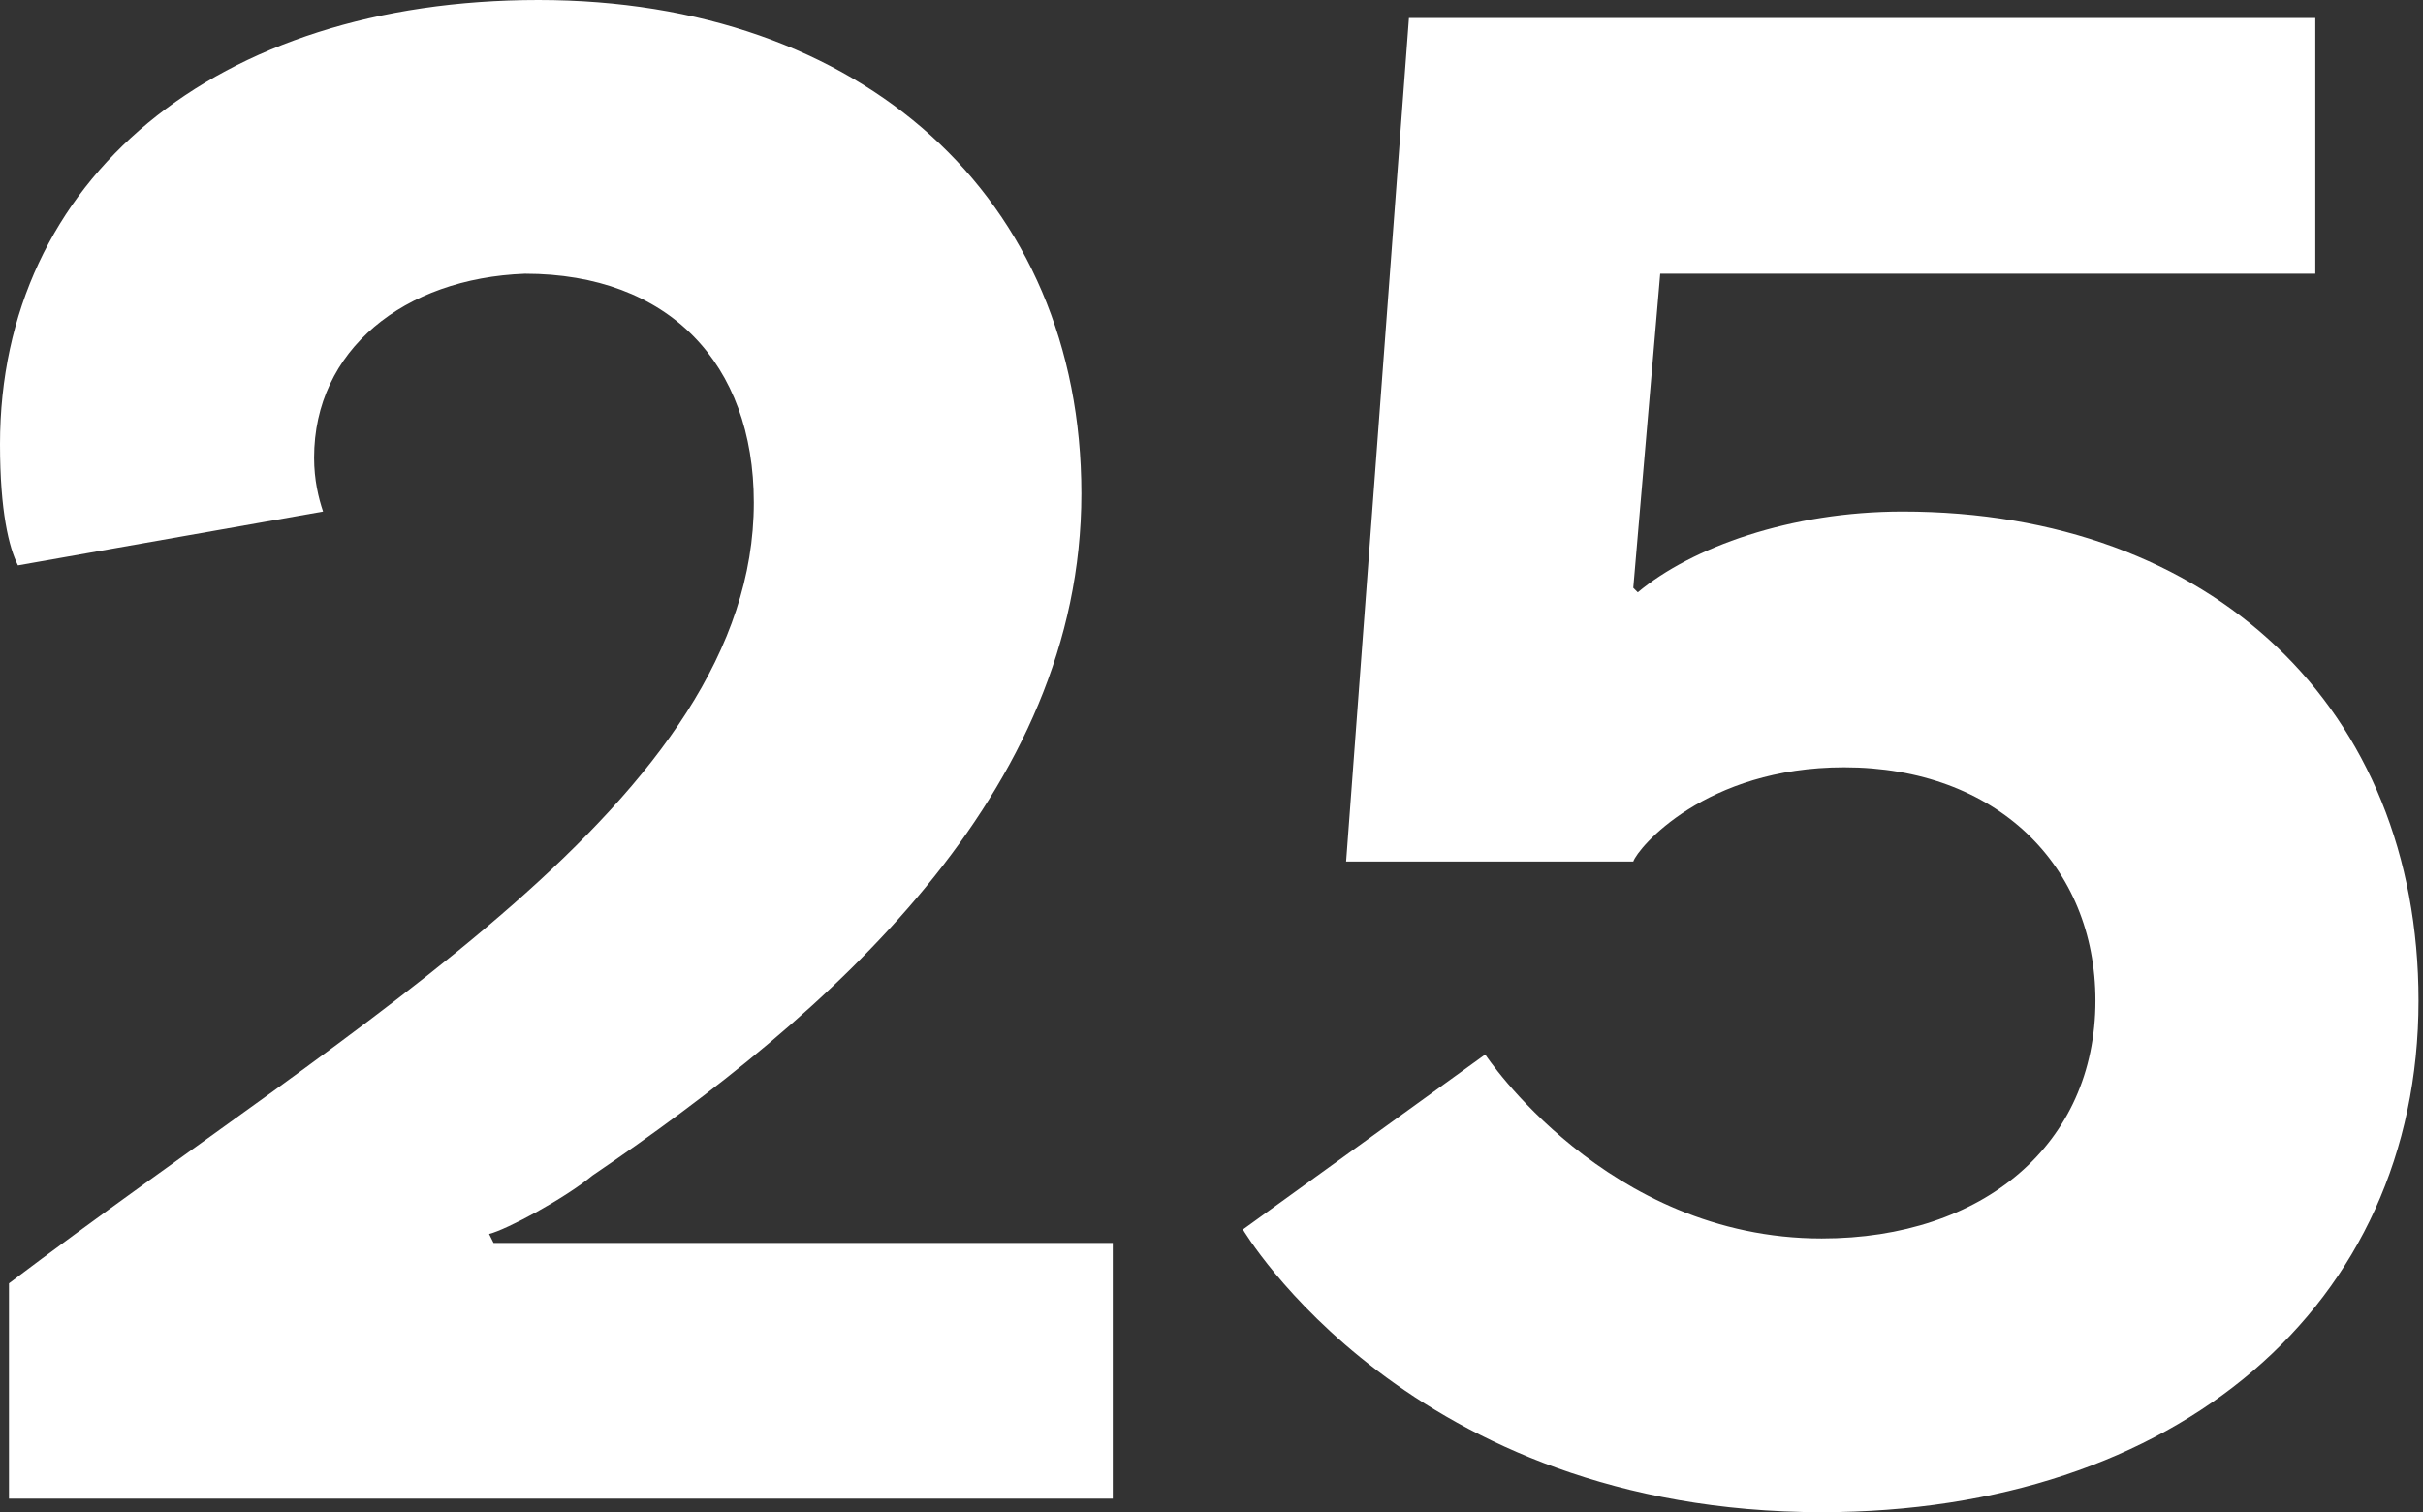 <!-- Generator: Adobe Illustrator 22.1.0, SVG Export Plug-In  -->
<svg version="1.1"
	 xmlns="http://www.w3.org/2000/svg" xmlns:xlink="http://www.w3.org/1999/xlink" xmlns:a="http://ns.adobe.com/AdobeSVGViewerExtensions/3.0/"
	 x="0px" y="0px" width="54px" height="33.7px" viewBox="0 0 54 33.7" style="enable-background:new 0 0 54 33.7;"
	 xml:space="preserve">
<rect x="0" y="0" width="54" height="33.7" fill="#333333" stroke="none"/>
<style type="text/css">
	.st0{fill:#FFFFFF;}
</style>
<defs>
</defs>
<g>
	<path class="st0" d="M13.6,27.7h11.2v5.7H0.2v-4.8c7.8-5.9,16.6-10.8,16.6-17.4c0-3.1-1.9-5.1-5.1-5.1C9,6.2,7,7.8,7,10.2
		c0,0.5,0.1,0.9,0.2,1.2l-6.8,1.2C0.2,12.2,0,11.4,0,9.9C0,4,4.8,0,12,0s12.1,4.4,12.1,11c0,6.7-5.6,11.6-10.9,15.2
		c-0.6,0.5-1.9,1.2-2.3,1.3l0.1,0.2C11.3,27.7,12.3,27.7,13.6,27.7z"/>
	<path class="st0" d="M51.6,0.3v5.8H37l-0.6,7l0.1,0.1c1.2-1,3.4-1.8,5.9-1.8c6.9,0,11.5,4.4,11.5,10.9c0,6.8-5.4,11.4-13.3,11.4
		c-9.2,0-12.9-6.3-12.9-6.3l5.4-3.9c0,0,2.7,4.1,7.5,4.1c3.6,0,6.1-2.1,6.1-5.3c0-3-2.2-5.2-5.6-5.2c-3.1,0-4.6,1.8-4.7,2.1H30
		l1.4-18.8H51.6z"/>
</g>
</svg>
